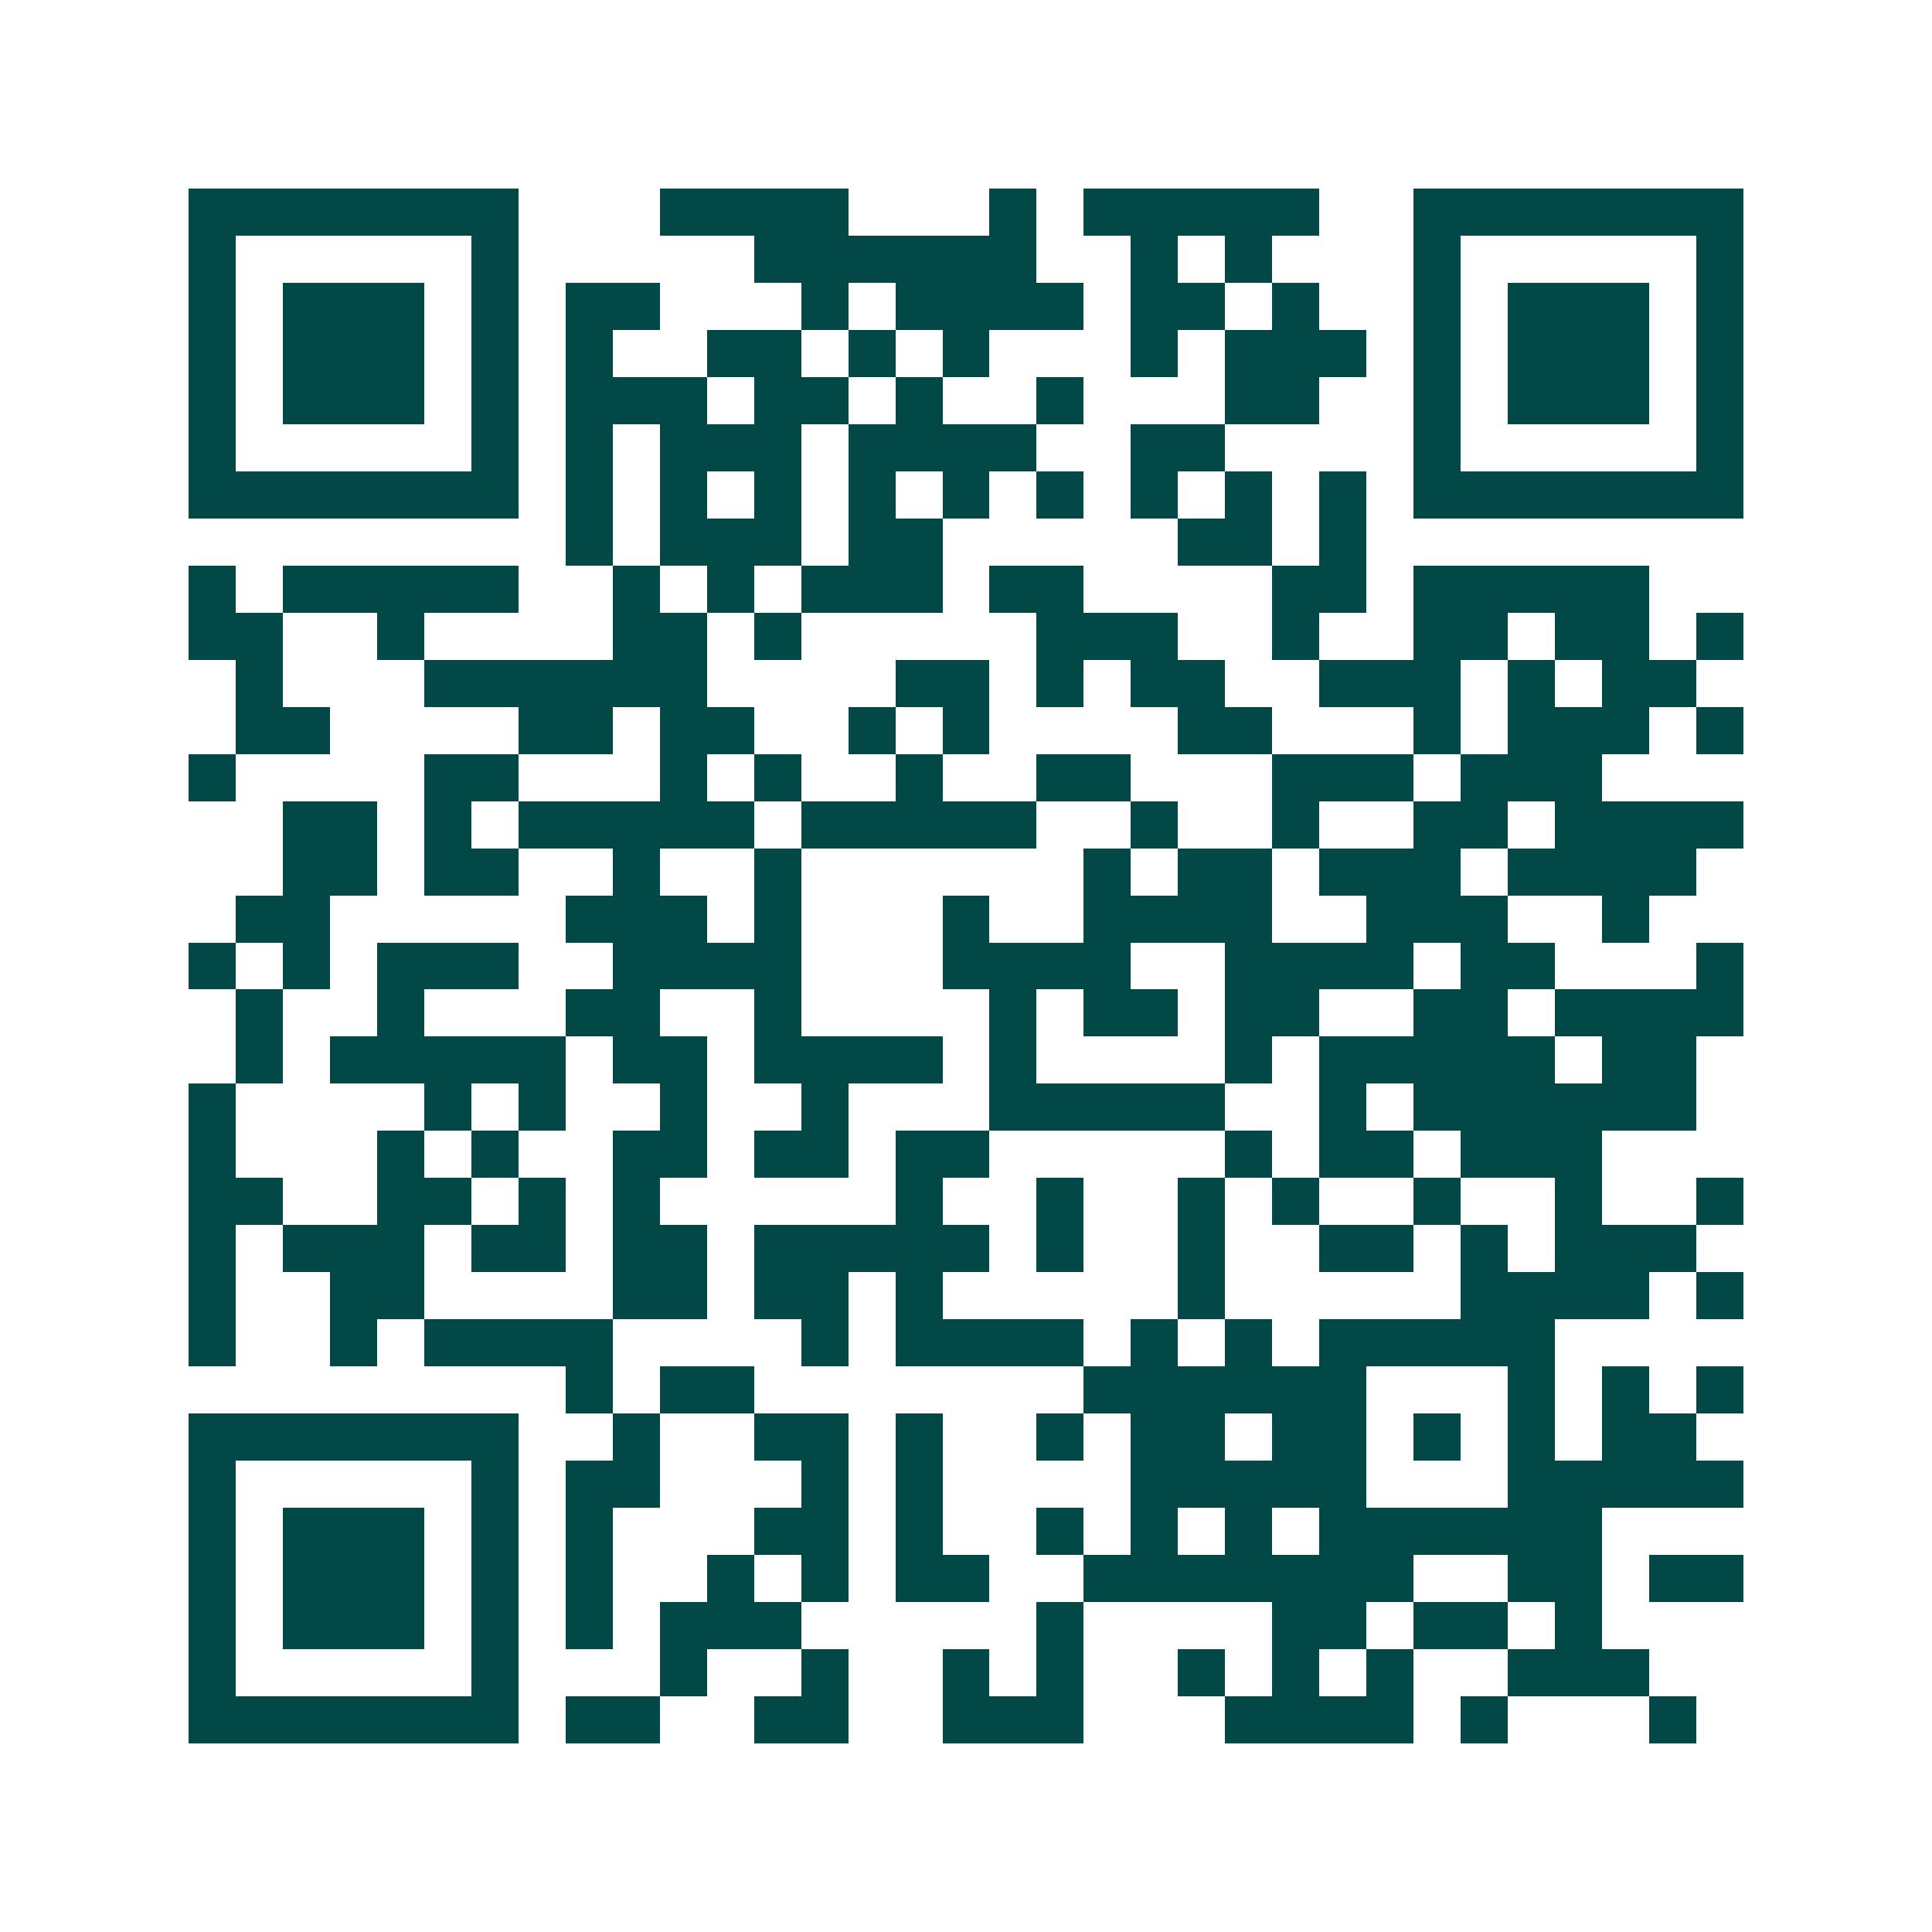 <svg xmlns="http://www.w3.org/2000/svg" width="200" height="200" viewBox="0 0 41 41" shape-rendering="crispEdges"><path fill="#ffffff" d="M0 0h41v41H0z"/><path stroke="#014847" d="M4 4.5h7m3 0h4m3 0h1m1 0h5m2 0h7M4 5.5h1m5 0h1m5 0h6m2 0h1m1 0h1m3 0h1m5 0h1M4 6.5h1m1 0h3m1 0h1m1 0h2m3 0h1m1 0h4m1 0h2m1 0h1m2 0h1m1 0h3m1 0h1M4 7.5h1m1 0h3m1 0h1m1 0h1m2 0h2m1 0h1m1 0h1m3 0h1m1 0h3m1 0h1m1 0h3m1 0h1M4 8.5h1m1 0h3m1 0h1m1 0h3m1 0h2m1 0h1m2 0h1m3 0h2m2 0h1m1 0h3m1 0h1M4 9.5h1m5 0h1m1 0h1m1 0h3m1 0h4m2 0h2m4 0h1m5 0h1M4 10.5h7m1 0h1m1 0h1m1 0h1m1 0h1m1 0h1m1 0h1m1 0h1m1 0h1m1 0h1m1 0h7M12 11.5h1m1 0h3m1 0h2m5 0h2m1 0h1M4 12.5h1m1 0h5m2 0h1m1 0h1m1 0h3m1 0h2m4 0h2m1 0h5M4 13.5h2m2 0h1m4 0h2m1 0h1m5 0h3m2 0h1m2 0h2m1 0h2m1 0h1M5 14.5h1m3 0h6m4 0h2m1 0h1m1 0h2m2 0h3m1 0h1m1 0h2M5 15.5h2m4 0h2m1 0h2m2 0h1m1 0h1m4 0h2m3 0h1m1 0h3m1 0h1M4 16.5h1m4 0h2m3 0h1m1 0h1m2 0h1m2 0h2m3 0h3m1 0h3M6 17.5h2m1 0h1m1 0h5m1 0h5m2 0h1m2 0h1m2 0h2m1 0h4M6 18.5h2m1 0h2m2 0h1m2 0h1m6 0h1m1 0h2m1 0h3m1 0h4M5 19.5h2m5 0h3m1 0h1m3 0h1m2 0h4m2 0h3m2 0h1M4 20.5h1m1 0h1m1 0h3m2 0h4m3 0h4m2 0h4m1 0h2m3 0h1M5 21.5h1m2 0h1m3 0h2m2 0h1m4 0h1m1 0h2m1 0h2m2 0h2m1 0h4M5 22.5h1m1 0h5m1 0h2m1 0h4m1 0h1m4 0h1m1 0h5m1 0h2M4 23.5h1m4 0h1m1 0h1m2 0h1m2 0h1m3 0h5m2 0h1m1 0h6M4 24.5h1m3 0h1m1 0h1m2 0h2m1 0h2m1 0h2m5 0h1m1 0h2m1 0h3M4 25.5h2m2 0h2m1 0h1m1 0h1m5 0h1m2 0h1m2 0h1m1 0h1m2 0h1m2 0h1m2 0h1M4 26.5h1m1 0h3m1 0h2m1 0h2m1 0h5m1 0h1m2 0h1m2 0h2m1 0h1m1 0h3M4 27.5h1m2 0h2m4 0h2m1 0h2m1 0h1m5 0h1m5 0h4m1 0h1M4 28.5h1m2 0h1m1 0h4m4 0h1m1 0h4m1 0h1m1 0h1m1 0h5M12 29.5h1m1 0h2m7 0h6m3 0h1m1 0h1m1 0h1M4 30.5h7m2 0h1m2 0h2m1 0h1m2 0h1m1 0h2m1 0h2m1 0h1m1 0h1m1 0h2M4 31.5h1m5 0h1m1 0h2m3 0h1m1 0h1m4 0h5m3 0h5M4 32.5h1m1 0h3m1 0h1m1 0h1m3 0h2m1 0h1m2 0h1m1 0h1m1 0h1m1 0h6M4 33.5h1m1 0h3m1 0h1m1 0h1m2 0h1m1 0h1m1 0h2m2 0h7m2 0h2m1 0h2M4 34.5h1m1 0h3m1 0h1m1 0h1m1 0h3m5 0h1m4 0h2m1 0h2m1 0h1M4 35.5h1m5 0h1m3 0h1m2 0h1m2 0h1m1 0h1m2 0h1m1 0h1m1 0h1m2 0h3M4 36.5h7m1 0h2m2 0h2m2 0h3m3 0h4m1 0h1m3 0h1"/></svg>
